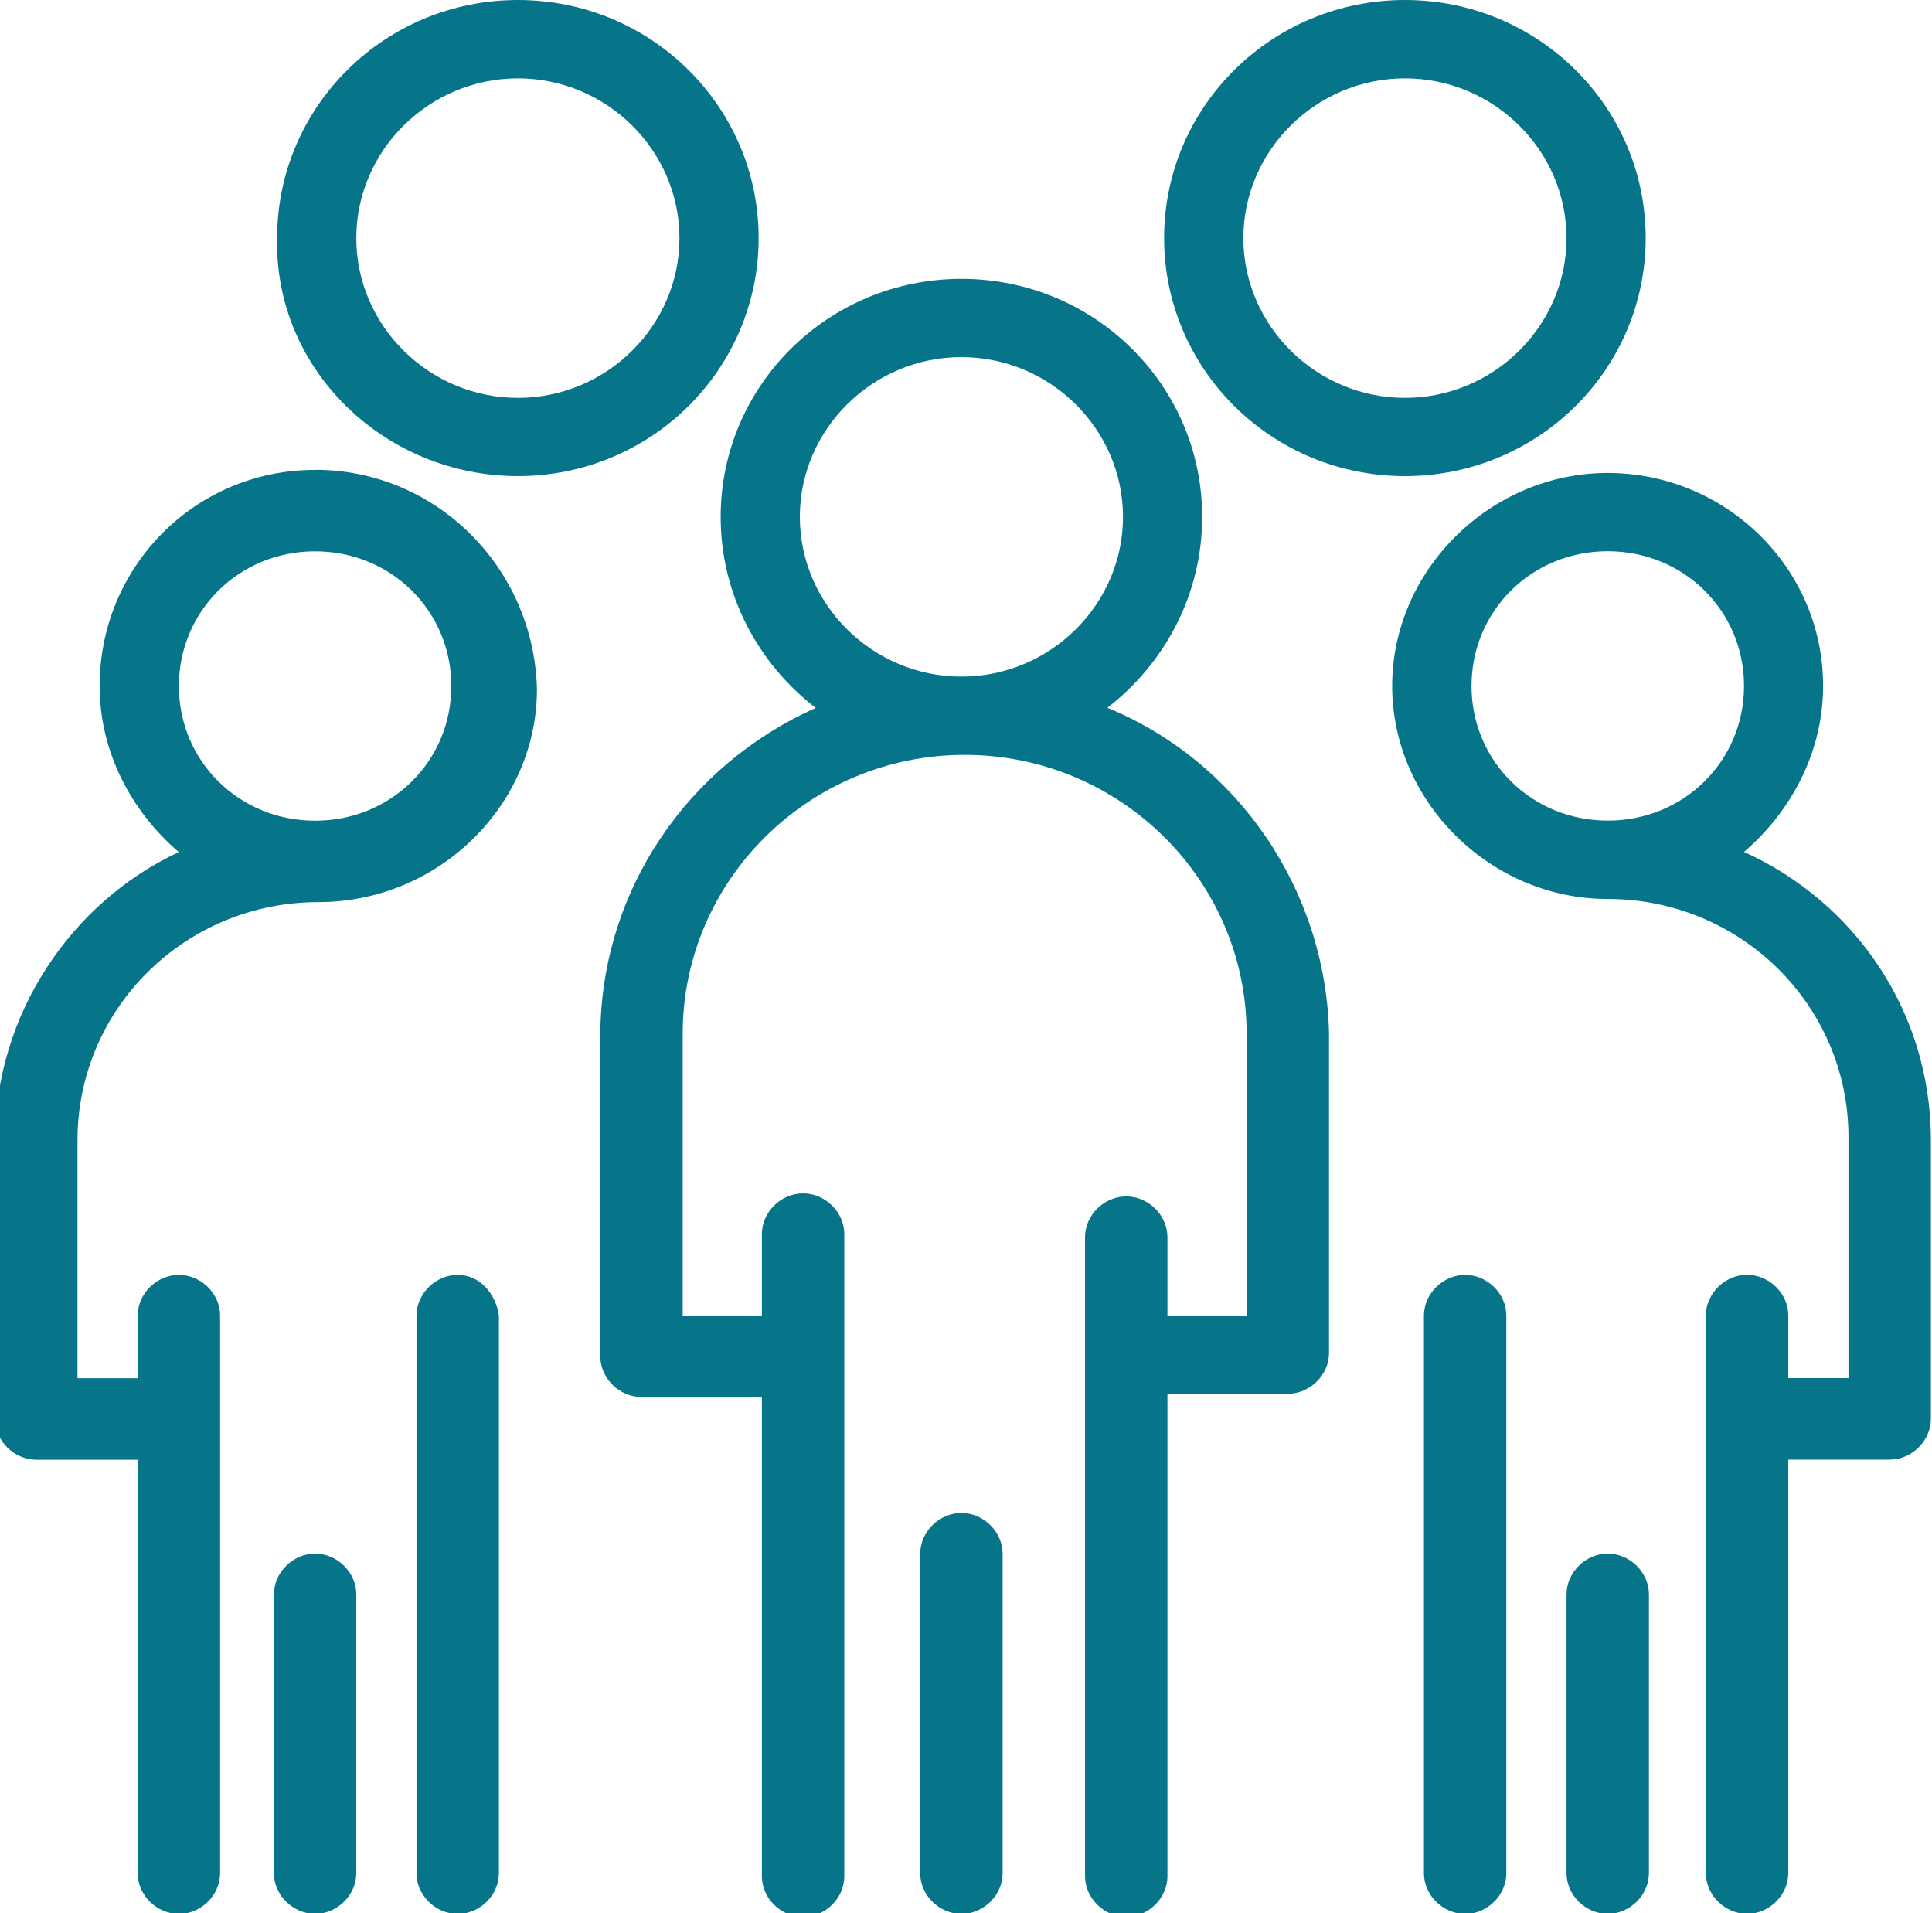 <?xml version="1.0" encoding="UTF-8"?>
<svg id="Layer_1" xmlns="http://www.w3.org/2000/svg" version="1.1" viewBox="0 0 208.65 206.6">
  <!-- Generator: Adobe Illustrator 30.0.0, SVG Export Plug-In . SVG Version: 2.1.1 Build 123)  -->
  <defs>
    <style>
      .st0 {
        fill: #06758a;
      }
    </style>
  </defs>
  <g id="_x31_923_x2C__Group_x2C__Leader_x2C__Leadership_x2C__People_x2C__Person">
    <g>
      <path class="st0" d="M119.57,76.44c6.16-4.73,10.26-12.18,10.26-20.63,0-14.21-11.63-25.7-26-25.7s-26,11.5-26,25.7c0,8.46,4.11,15.9,10.27,20.63-13.69,6.09-23.27,19.62-23.27,35.51v34.5c0,2.37,2.05,4.4,4.45,4.4h13v51.75c0,2.36,2.05,4.4,4.45,4.4s4.45-2.03,4.45-4.4v-69.34c0-2.37-2.05-4.4-4.45-4.4s-4.45,2.03-4.45,4.4v8.79h-8.55v-30.44c0-16.57,13.68-30.1,30.45-30.1s30.45,13.53,30.45,30.1v30.44h-8.55v-8.46c0-2.37-2.05-4.4-4.45-4.4s-4.45,2.03-4.45,4.4v69c0,2.36,2.05,4.4,4.45,4.4s4.45-2.03,4.45-4.4v-52.09h13c2.39,0,4.45-2.03,4.45-4.4v-34.5c-.34-15.56-9.92-29.43-23.95-35.18ZM86.38,55.81c0-9.47,7.87-17.25,17.45-17.25s17.45,7.78,17.45,17.25-7.87,17.25-17.45,17.25-17.45-7.78-17.45-17.25Z"/>
      <path class="st0" d="M103.83,163.37c-2.39,0-4.45,2.03-4.45,4.4v34.5c0,2.37,2.05,4.4,4.45,4.4s4.45-2.03,4.45-4.4v-34.5c0-2.36-2.05-4.4-4.45-4.4Z"/>
      <path class="st0" d="M55.93,51.41c14.37,0,26-11.5,26-25.71S70.3,0,55.93,0s-26,11.5-26,25.7c-.34,14.21,11.63,25.71,26,25.71ZM55.93,8.46c9.58,0,17.45,7.78,17.45,17.25s-7.87,17.25-17.45,17.25-17.45-7.78-17.45-17.25,7.87-17.25,17.45-17.25Z"/>
      <path class="st0" d="M151.73,51.41c14.37,0,26-11.5,26-25.71S166.1,0,151.73,0s-26.01,11.5-26.01,25.7,11.63,25.71,26.01,25.71ZM151.73,8.46c9.58,0,17.45,7.78,17.45,17.25s-7.87,17.25-17.45,17.25-17.45-7.78-17.45-17.25,7.87-17.25,17.45-17.25Z"/>
      <path class="st0" d="M49.43,137.66c-2.39,0-4.45,2.03-4.45,4.4v60.21c0,2.37,2.05,4.4,4.45,4.4s4.45-2.03,4.45-4.4v-60.21c-.34-2.37-2.05-4.4-4.45-4.4Z"/>
      <path class="st0" d="M34.03,167.76c-2.39,0-4.45,2.03-4.45,4.4v30.1c0,2.37,2.05,4.4,4.45,4.4s4.45-2.03,4.45-4.4v-30.1c0-2.37-2.05-4.4-4.45-4.4Z"/>
      <path class="st0" d="M34.03,50.74c-13,0-23.27,10.48-23.27,23.34,0,7.1,3.42,13.53,8.55,17.93C7.68,97.41-.53,109.59-.53,123.12v30.1c0,2.37,2.05,4.4,4.45,4.4h10.95v44.65c0,2.37,2.05,4.4,4.45,4.4s4.45-2.03,4.45-4.4v-60.21c0-2.37-2.05-4.4-4.45-4.4s-4.45,2.03-4.45,4.4v6.76h-6.5v-25.7c0-14.21,11.63-25.71,26.01-25.71,13,0,23.61-10.48,23.61-23-.34-13.19-10.95-23.68-23.95-23.68ZM34.03,88.62c-8.21,0-14.71-6.43-14.71-14.54s6.5-14.55,14.71-14.55,14.71,6.43,14.71,14.55-6.5,14.54-14.71,14.54Z"/>
      <path class="st0" d="M188.34,92c5.13-4.4,8.55-10.82,8.55-17.93,0-12.86-10.61-23-23.27-23s-23.27,10.49-23.27,23,10.61,23,23.27,23c14.37,0,26.01,11.5,26.01,25.7v26.04h-6.5v-6.76c0-2.37-2.05-4.4-4.45-4.4s-4.45,2.03-4.45,4.4v60.21c0,2.37,2.05,4.4,4.45,4.4s4.45-2.03,4.45-4.4v-44.65h10.95c2.39,0,4.45-2.03,4.45-4.4v-30.1c0-13.87-8.21-25.71-20.18-31.12ZM158.92,74.07c0-8.12,6.5-14.55,14.71-14.55s14.72,6.43,14.72,14.55-6.5,14.54-14.72,14.54-14.71-6.43-14.71-14.54Z"/>
      <path class="st0" d="M158.23,137.66c-2.39,0-4.45,2.03-4.45,4.4v60.21c0,2.37,2.05,4.4,4.45,4.4s4.45-2.03,4.45-4.4v-60.21c0-2.37-2.05-4.4-4.45-4.4Z"/>
      <path class="st0" d="M173.63,167.76c-2.39,0-4.45,2.03-4.45,4.4v30.1c0,2.37,2.05,4.4,4.45,4.4s4.45-2.03,4.45-4.4v-30.1c0-2.37-2.05-4.4-4.45-4.4Z"/>
    </g>
  </g>
</svg>